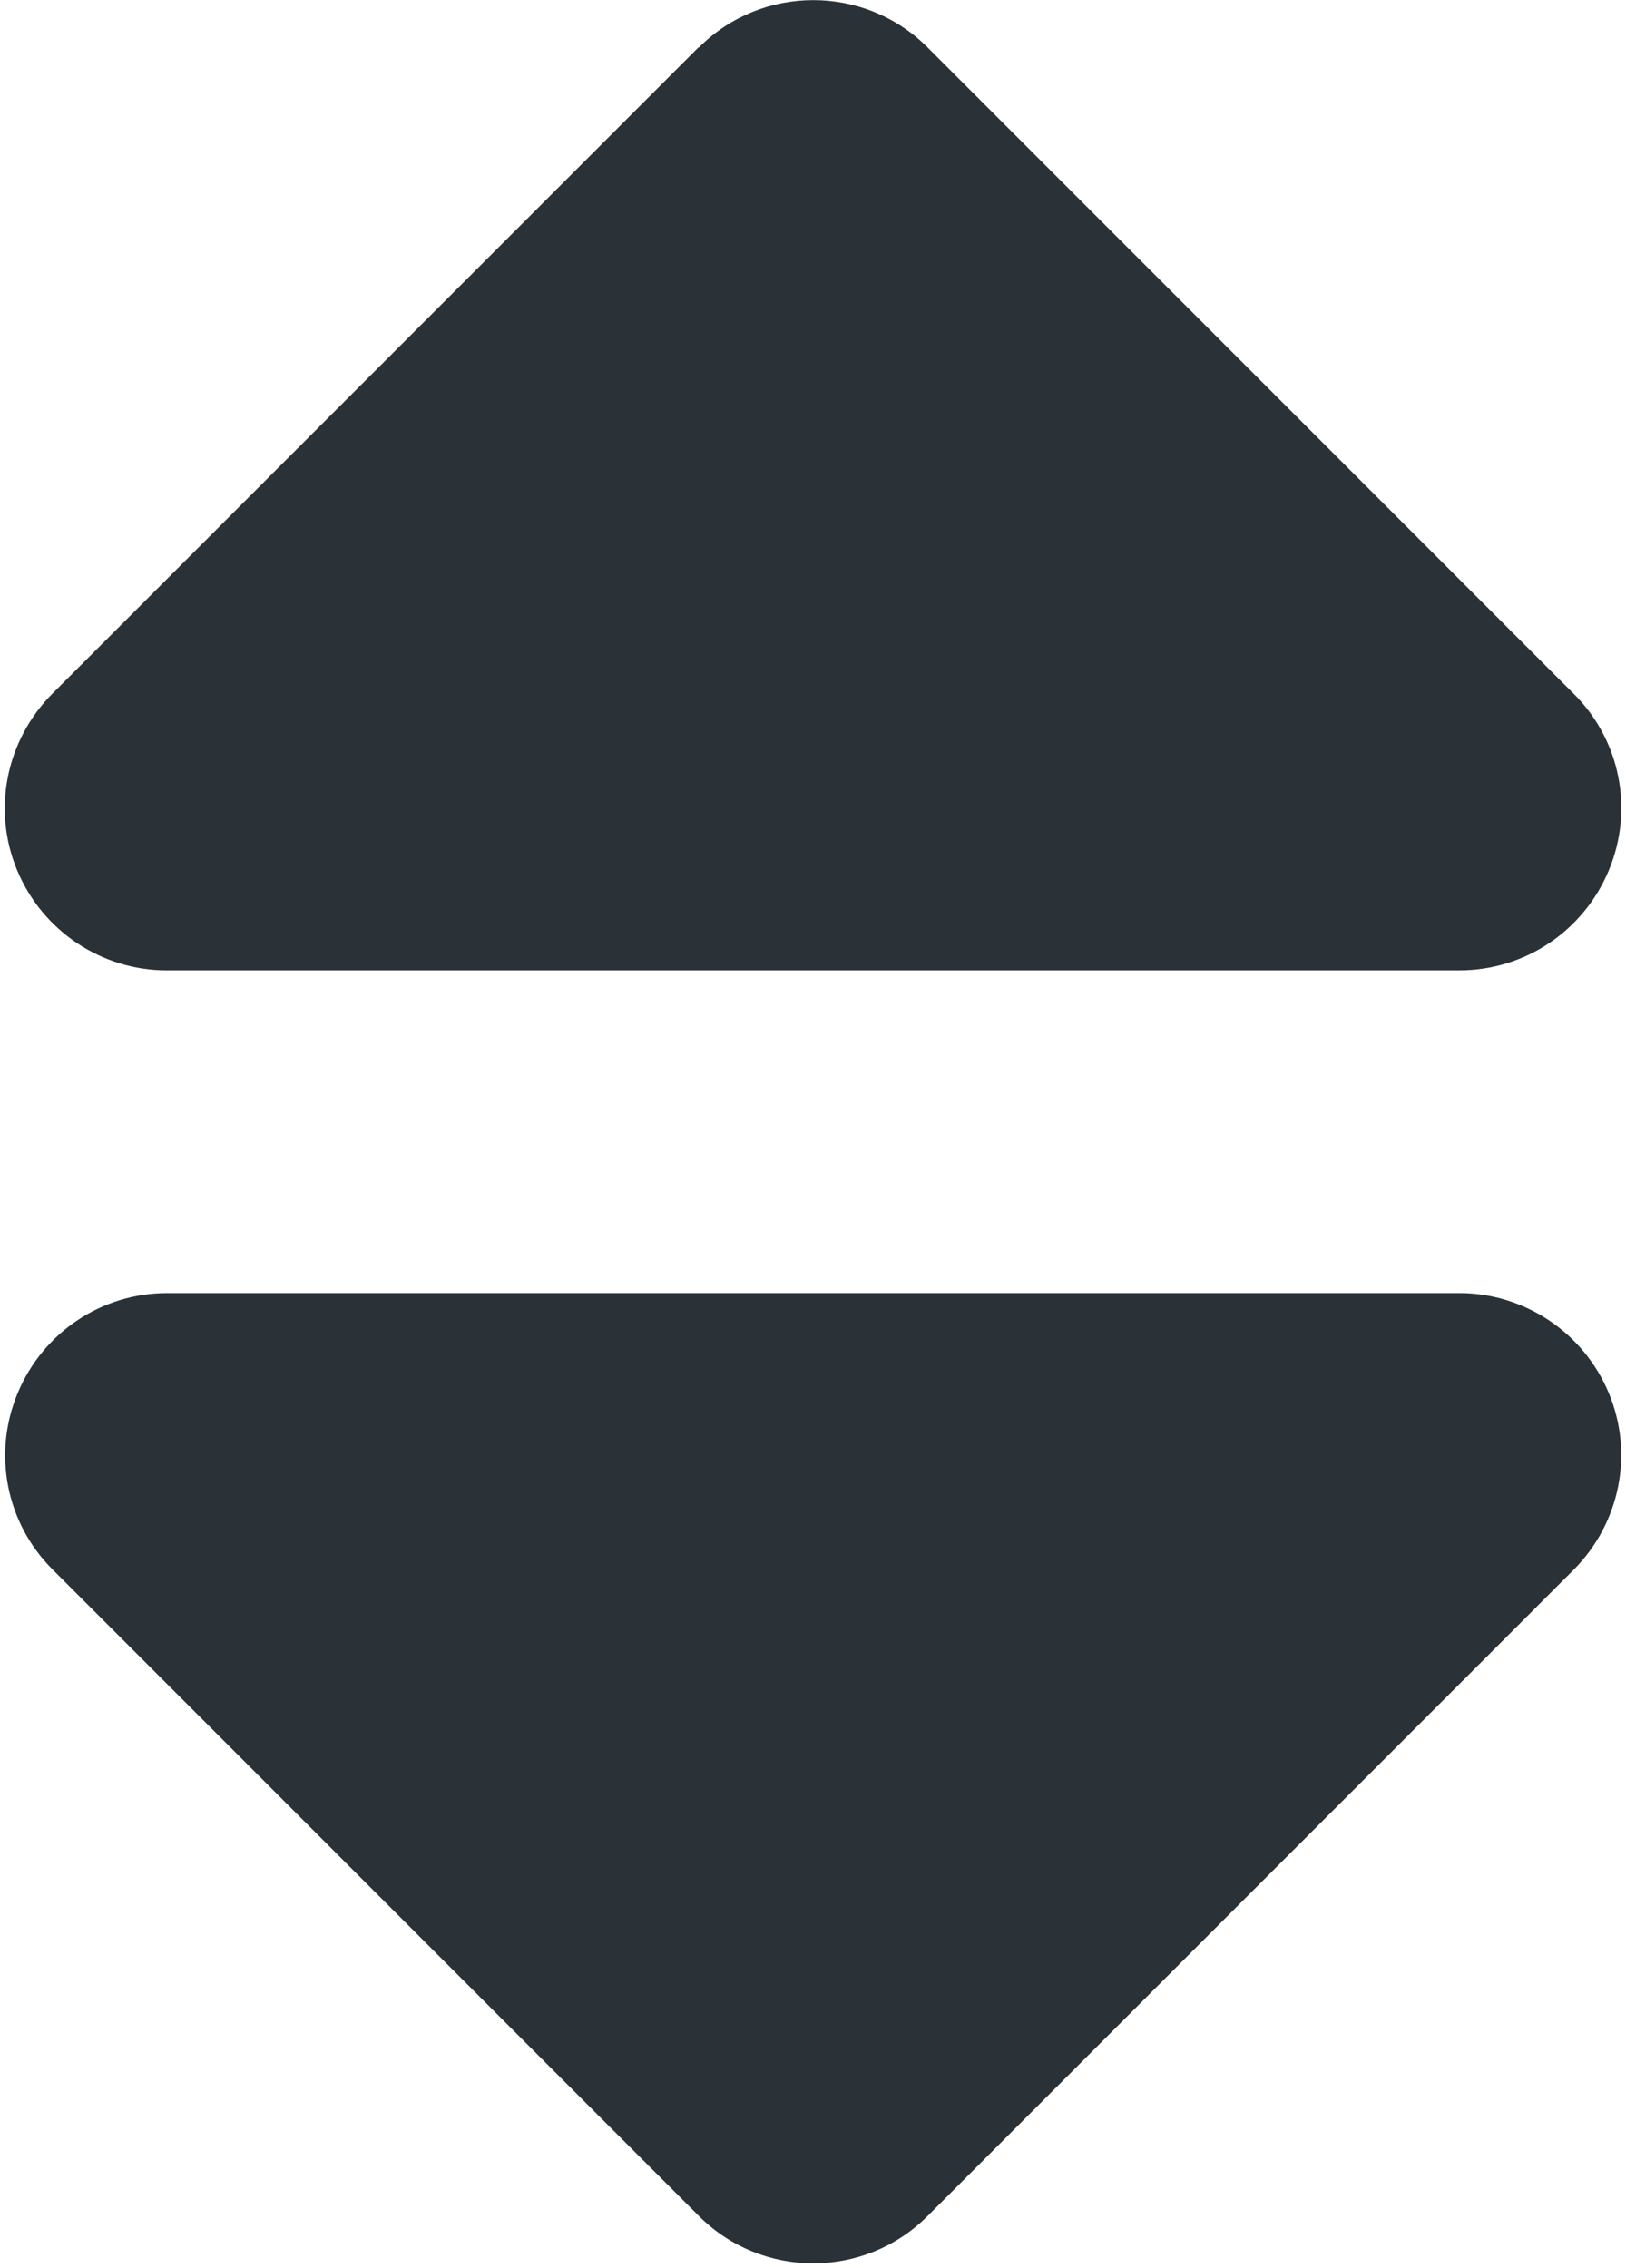 <?xml version="1.0" encoding="UTF-8"?>
<svg width="322px" height="449px" viewBox="0 0 322 449" version="1.1" xmlns="http://www.w3.org/2000/svg" xmlns:xlink="http://www.w3.org/1999/xlink">
    <!-- Generator: Sketch 63.1 (92452) - https://sketch.com -->
    <title>sort-solid</title>
    <desc>Created with Sketch.</desc>
    <g id="Page-1" stroke="none" stroke-width="1" fill="none" fill-rule="evenodd">
        <g id="sort-solid" fill="#2A3238" fill-rule="nonzero">
            <path d="M138.4,9.4 C150.9,-3.1 171.2,-3.1 183.7,9.4 L311.7,137.4 C320.9,146.6 323.6,160.3 318.6,172.3 C313.6,184.3 302,192.1 289,192.1 L33,192.1 C20.1,192.1 8.4,184.3 3.4,172.3 C-1.6,160.3 1.2,146.6 10.3,137.4 L138.3,9.4 L138.4,9.4 Z M138.4,438.7 L10.4,310.7 C1.2,301.5 -1.5,287.8 3.5,275.8 C8.5,263.8 20.1,256 33.1,256 L289,256 C301.9,256 313.6,263.8 318.6,275.8 C323.6,287.8 320.8,301.5 311.7,310.7 L183.7,438.7 C171.2,451.2 150.9,451.2 138.4,438.7 Z" id="Shape"></path>
        </g>
    </g>
</svg>